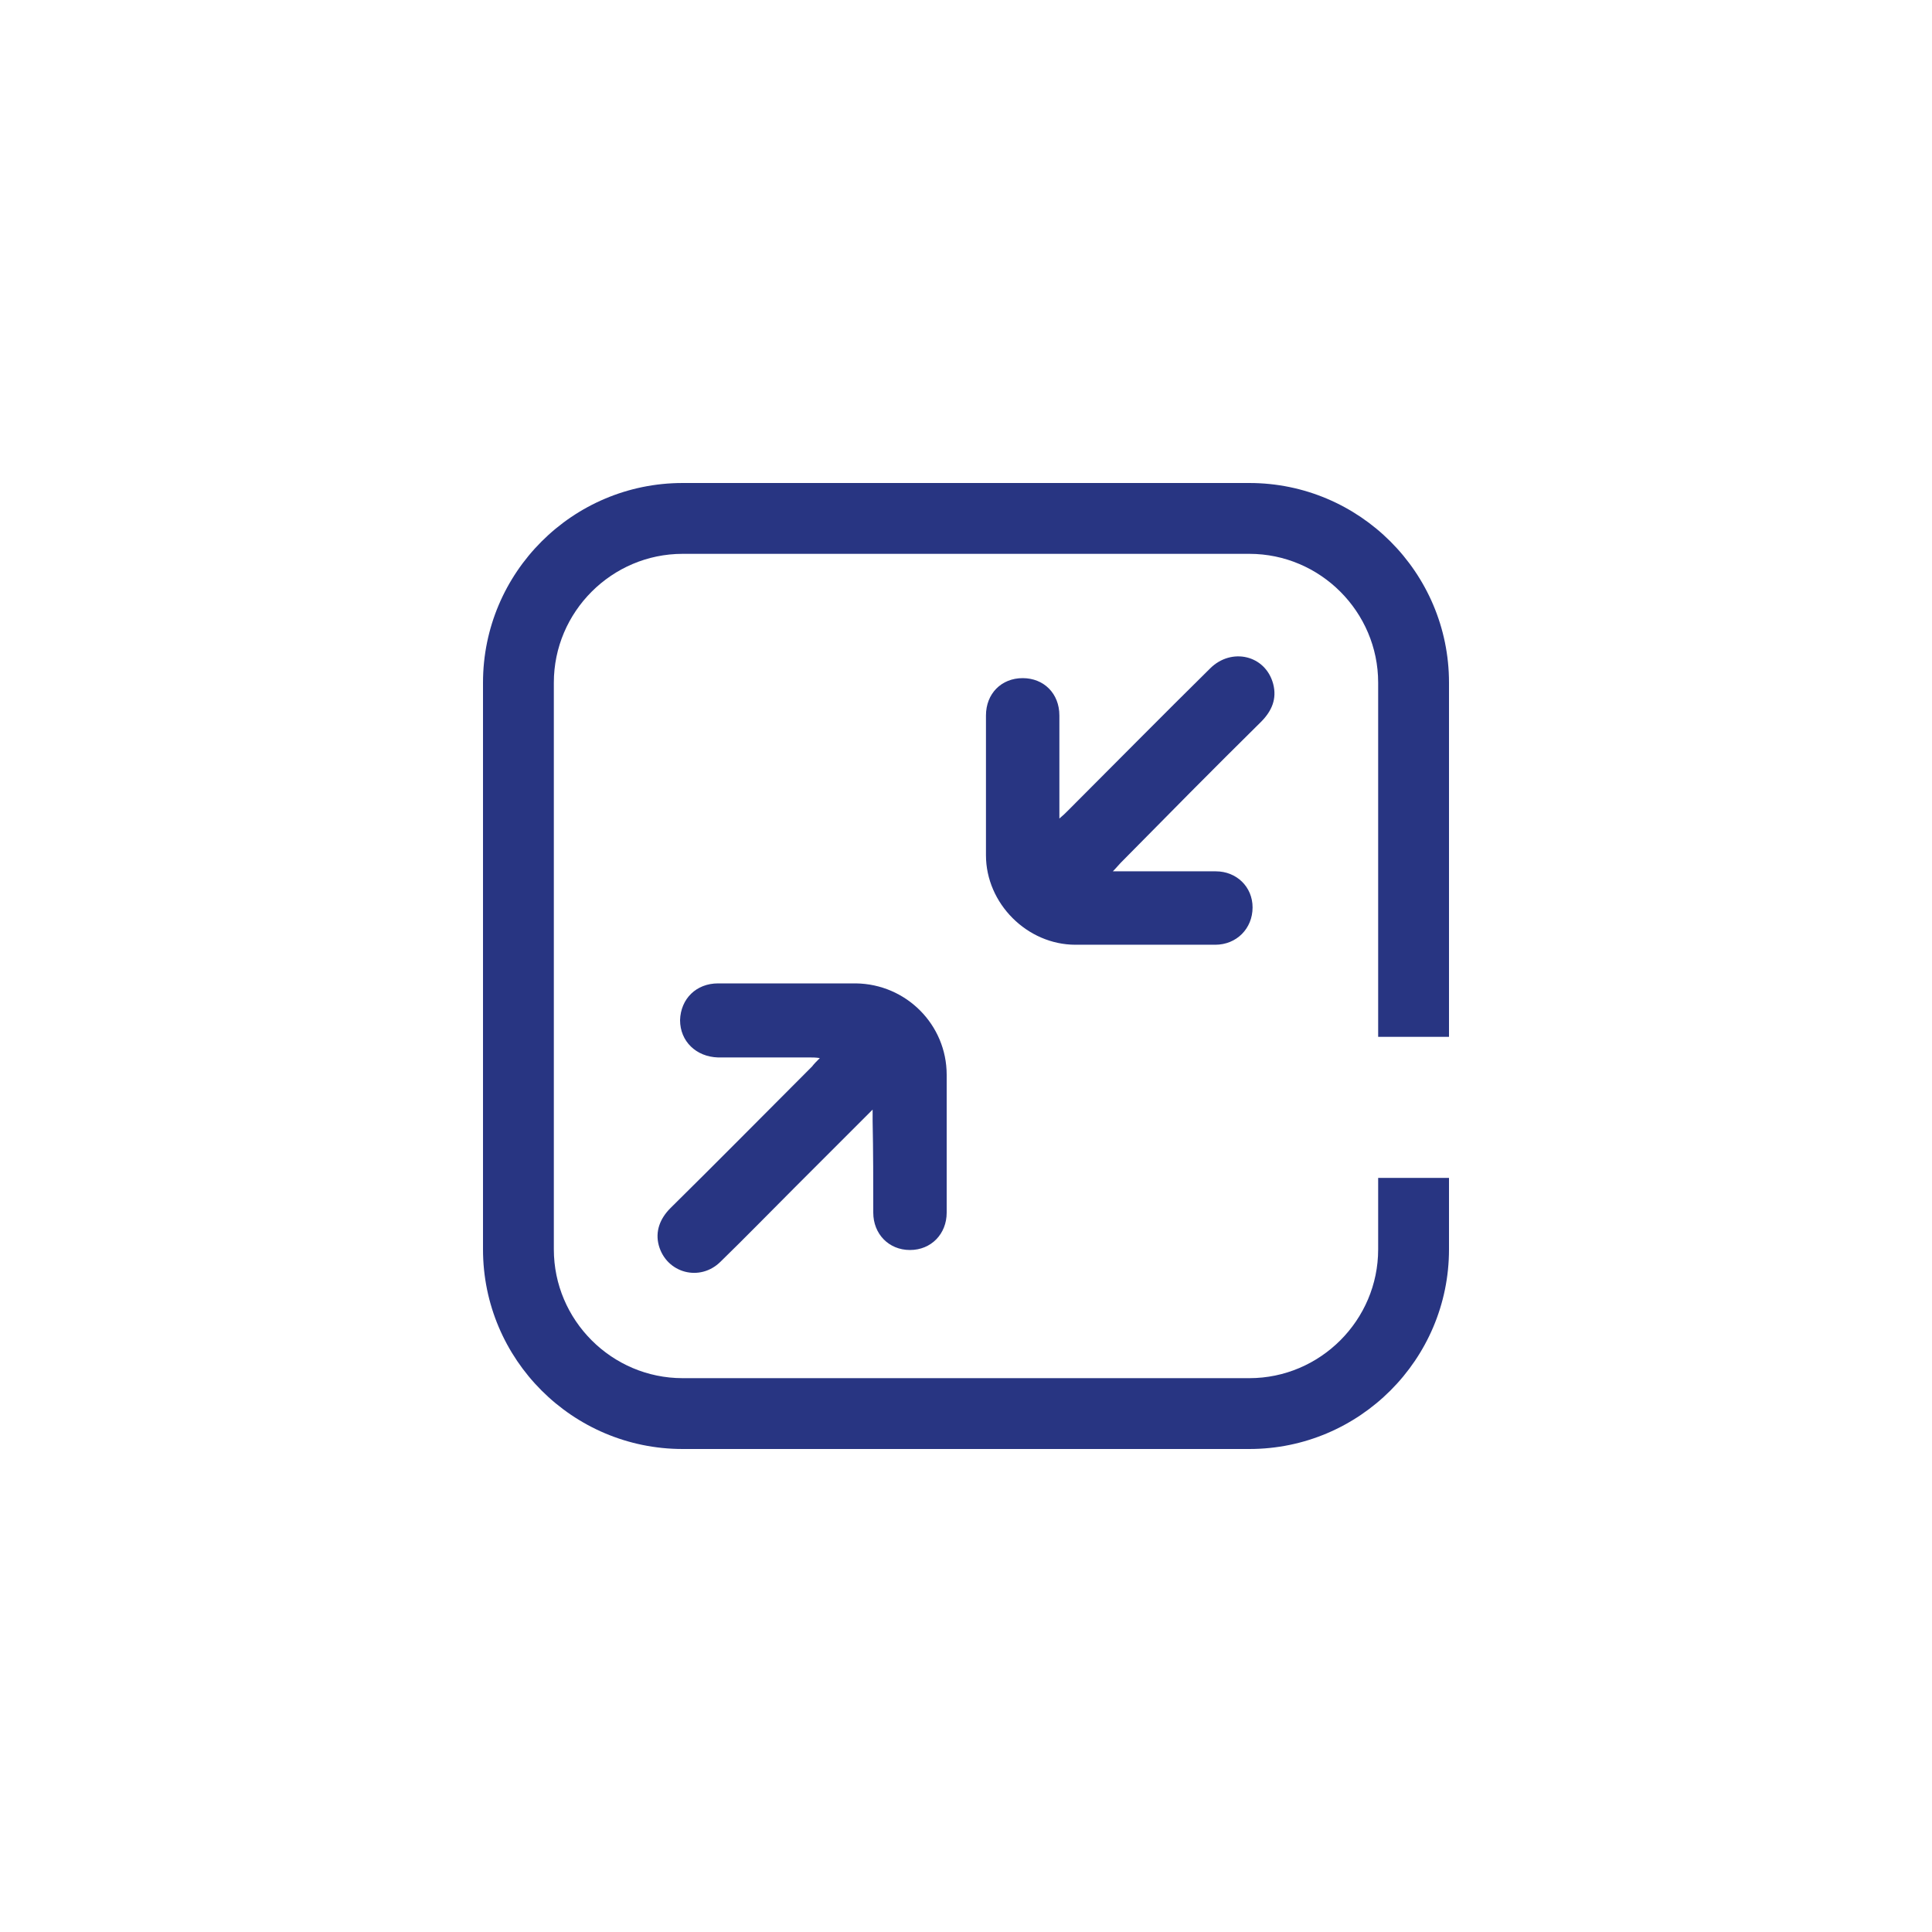 <?xml version="1.0" encoding="utf-8"?>
<!-- Generator: Adobe Illustrator 27.0.0, SVG Export Plug-In . SVG Version: 6.00 Build 0)  -->
<svg version="1.1" id="Слой_1" xmlns="http://www.w3.org/2000/svg" xmlns:xlink="http://www.w3.org/1999/xlink" x="0px" y="0px"
	 viewBox="0 0 300 300" style="enable-background:new 0 0 300 300;" xml:space="preserve">
<style type="text/css">
	.st0{fill:#283582;}
</style>
<g>
	<path class="st0" d="M195.8,112.1c1.7-1.7,2.5-3.6,1.9-5.9c-1.2-4.5-6.5-5.7-9.8-2.4c-7.4,7.3-14.7,14.7-22.1,22.1
		c-0.4,0.4-0.7,0.7-1.3,1.2c0-0.7,0-1.2,0-1.7c0-4.8,0-9.5,0-14.3c0-3.4-2.4-5.8-5.7-5.8c-3.3,0-5.7,2.4-5.7,5.8
		c0,7.2,0,14.4,0,21.7c0,7.5,6.4,13.9,13.9,13.9c7.2,0,14.5,0,21.7,0c3.3,0,5.8-2.5,5.8-5.8c0-3.2-2.5-5.6-5.7-5.6
		c-4.8,0-9.6,0-14.4,0c-0.5,0-0.9,0-1.6,0c0.6-0.6,0.9-1,1.2-1.3C181.2,126.7,188.4,119.4,195.8,112.1z"/>
	<path class="st0" d="M135.6,188.3c0,3.3,2.4,5.8,5.7,5.8c3.3,0,5.7-2.5,5.7-5.8c0-7.1,0-14.3,0-21.4c0-7.8-6.3-14.1-14.1-14.2
		c-7.1,0-14.3,0-21.4,0c-3.4,0-5.8,2.4-5.9,5.7c0,3.3,2.5,5.7,5.9,5.8c4.8,0,9.5,0,14.3,0c0.4,0,0.9,0,1.5,0.1
		c-0.5,0.5-0.9,0.9-1.2,1.3c-7.3,7.3-14.6,14.7-22,22c-1.6,1.6-2.4,3.6-1.8,5.8c1.2,4.3,6.4,5.7,9.6,2.5c3.8-3.7,7.5-7.5,11.3-11.3
		c4-4,8-8,12.3-12.3c0,0.9,0,1.3,0,1.8C135.6,178.8,135.6,183.5,135.6,188.3z"/>
	<path class="st0" d="M225,161v-55c0-17.1-13.9-31-31-31h-88c-17.1,0-31,13.9-31,31v88c0,17.1,13.9,31,31,31h88
		c17.1,0,31-13.9,31-31v-11.1h-11V194c0,11-9,20-20,20h-88c-11,0-20-9-20-20v-88c0-11,9-20,20-20h88c11,0,20,9,20,20v55H225z"/>
</g>
</svg>
